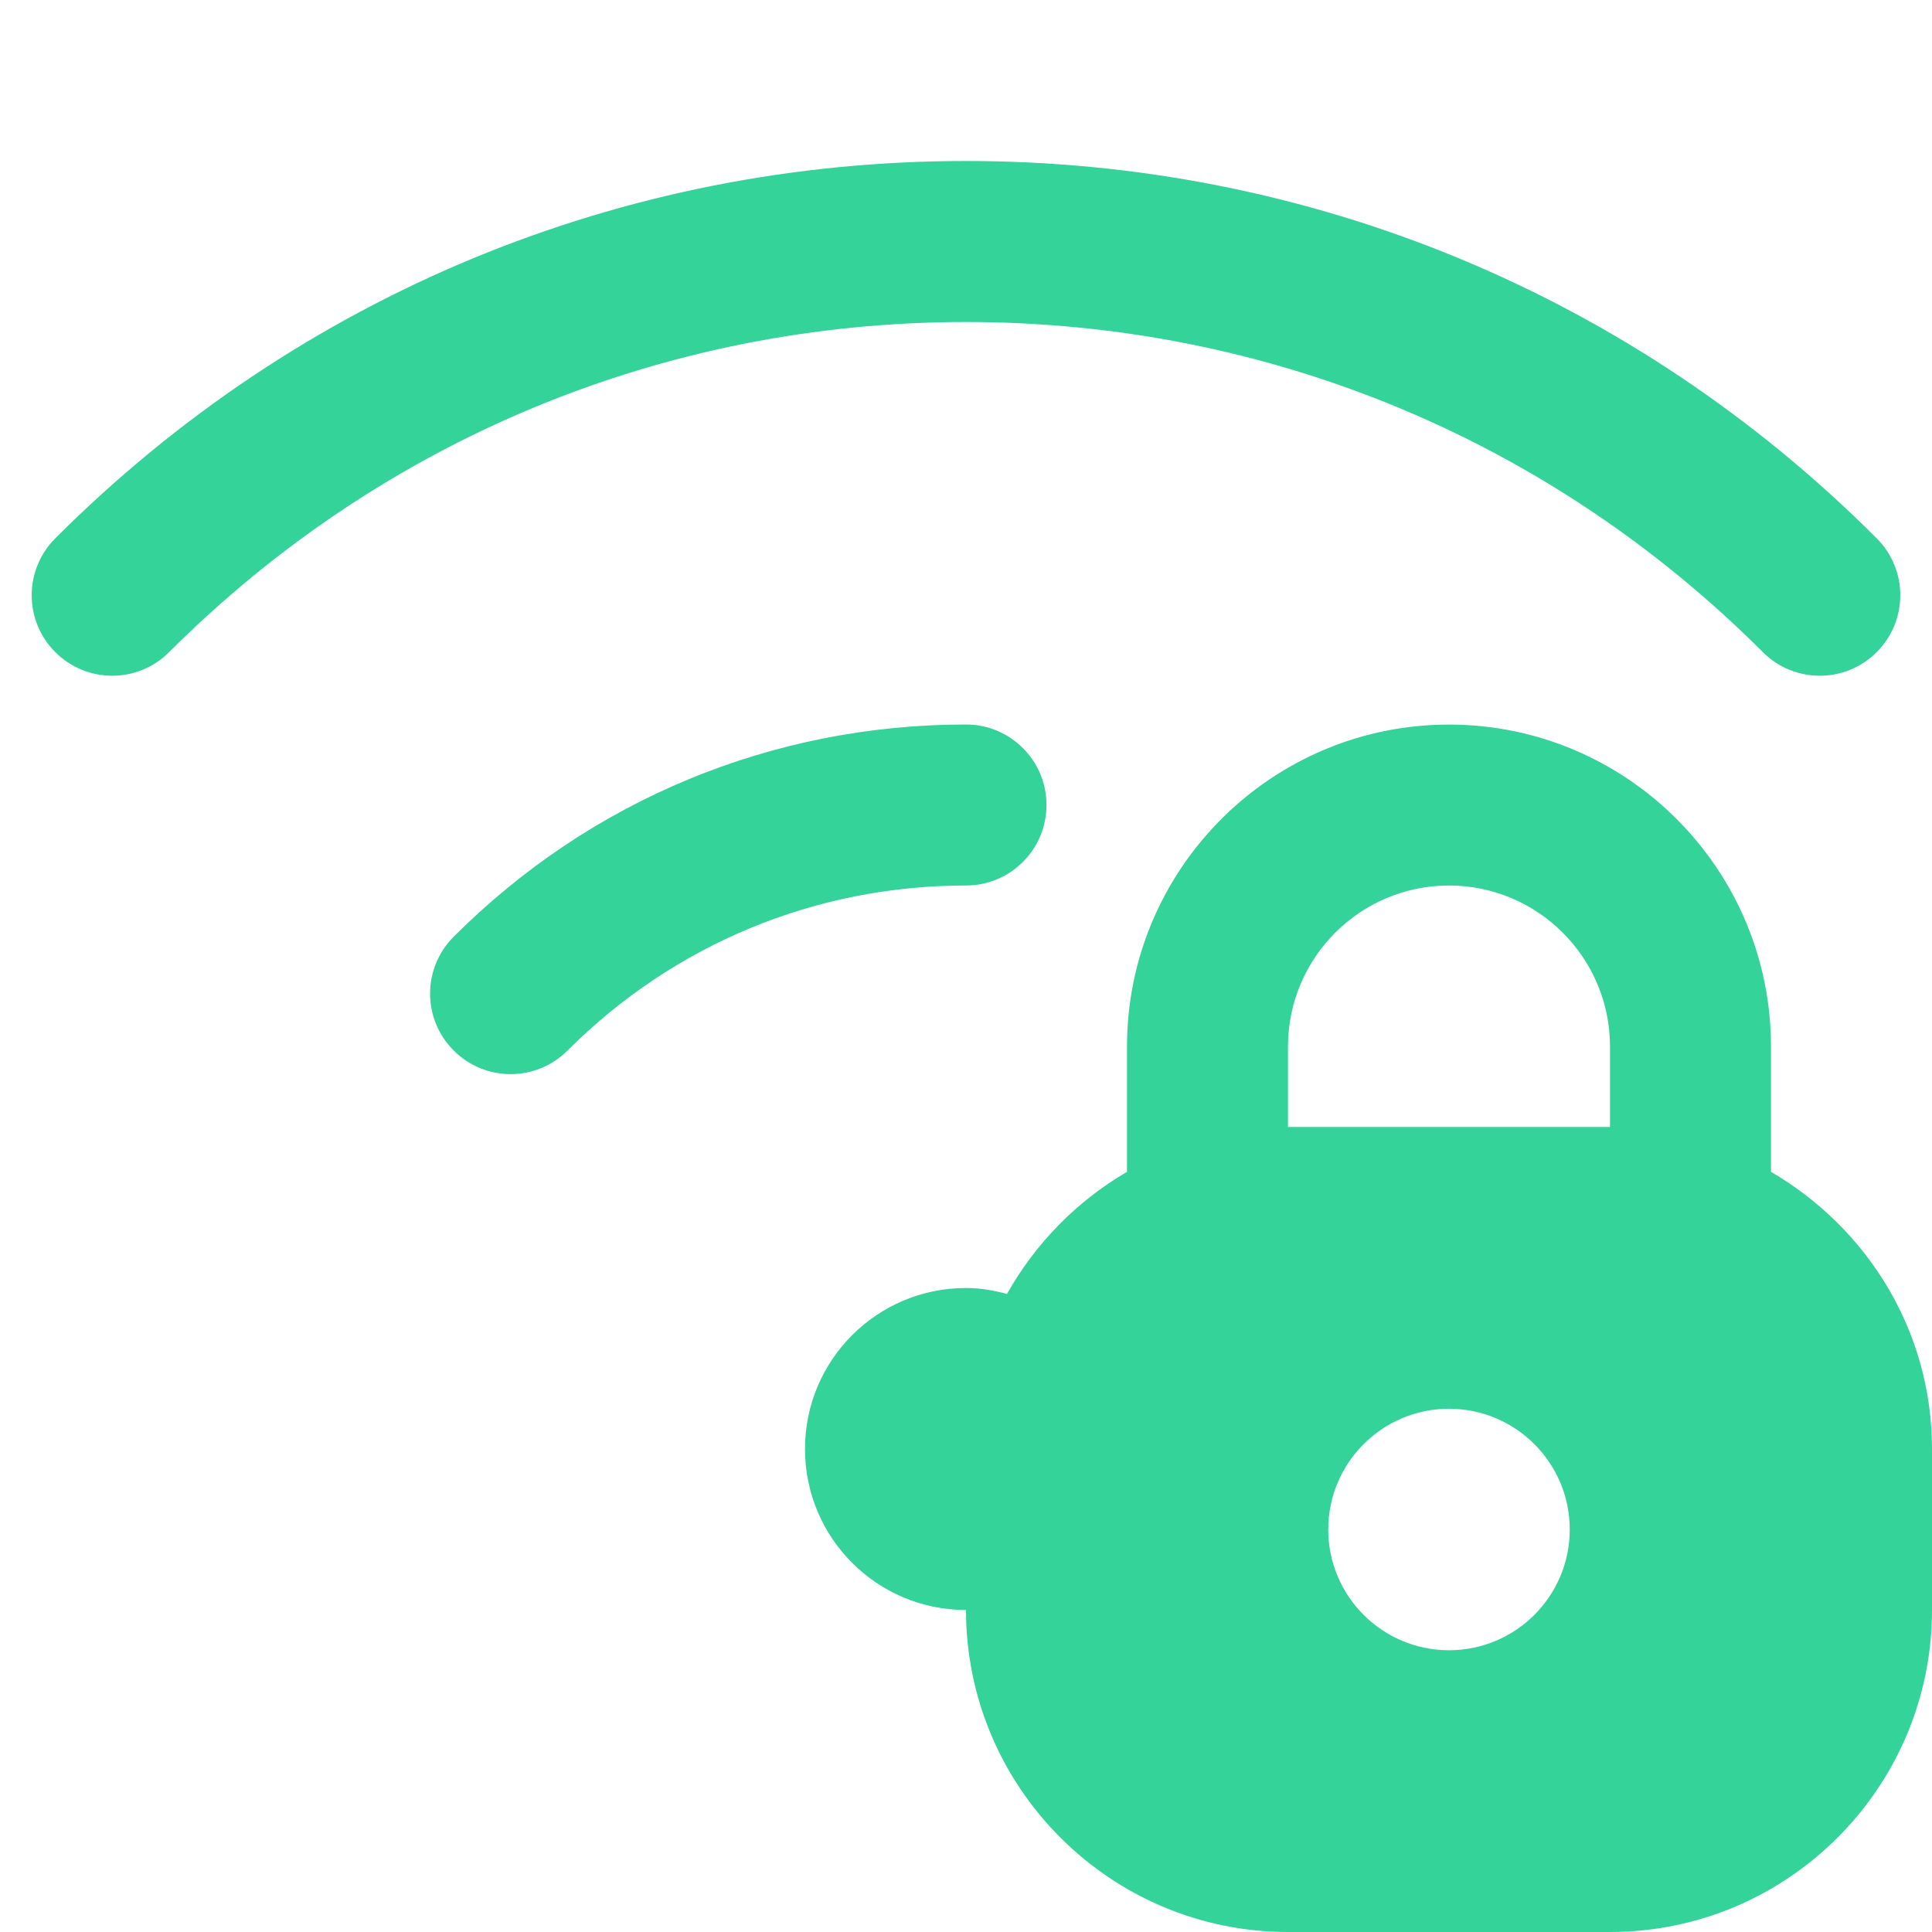 <svg width="668" height="668" viewBox="0 0 668 668" fill="none" xmlns="http://www.w3.org/2000/svg">
<g clip-path="url(#clip0_49_24)">
<path d="M334 306.167C281.952 306.167 233.049 326.43 196.225 363.225C185.342 374.108 167.752 374.108 156.869 363.225C145.986 352.342 145.986 334.752 156.869 323.869C204.185 276.552 267.089 250.5 334 250.5C349.364 250.5 361.833 262.97 361.833 278.334C361.833 293.698 349.364 306.167 334 306.167ZM609.522 225.478C620.405 236.361 637.996 236.361 648.879 225.478C659.761 214.595 659.761 197.005 648.879 186.122C564.794 102.009 452.96 55.667 334 55.667C215.04 55.667 103.206 102.009 19.122 186.122C8.239 197.005 8.239 214.595 19.122 225.478C30.004 236.361 47.595 236.361 58.478 225.478C132.097 151.887 229.931 111.334 334 111.334C438.069 111.334 535.931 151.887 609.522 225.478ZM668 501V556.667C668 618.067 618.067 668 556.667 668H445.333C383.933 668 334 618.067 334 556.667C303.244 556.667 278.333 531.756 278.333 501C278.333 470.244 303.244 445.334 334 445.334C338.927 445.334 343.63 446.169 348.167 447.393C357.992 429.914 372.327 415.274 389.667 405.17V361.861C389.667 300.461 439.6 250.528 501 250.528C562.4 250.528 612.333 300.461 612.333 361.861V405.17C645.455 424.486 668 459.974 668 501ZM542.75 528.834C542.75 505.788 524.046 487.084 501 487.084C477.954 487.084 459.25 505.788 459.25 528.834C459.25 551.88 477.954 570.584 501 570.584C524.046 570.584 542.75 551.88 542.75 528.834ZM556.667 361.834C556.667 331.133 531.7 306.167 501 306.167C470.3 306.167 445.333 331.133 445.333 361.834V389.667H556.667V361.834Z" fill="#34D399"/>
</g>
<defs>
<clipPath id="clip0_49_24">
<rect width="668" height="668" fill="white"/>
</clipPath>
</defs>
</svg>
